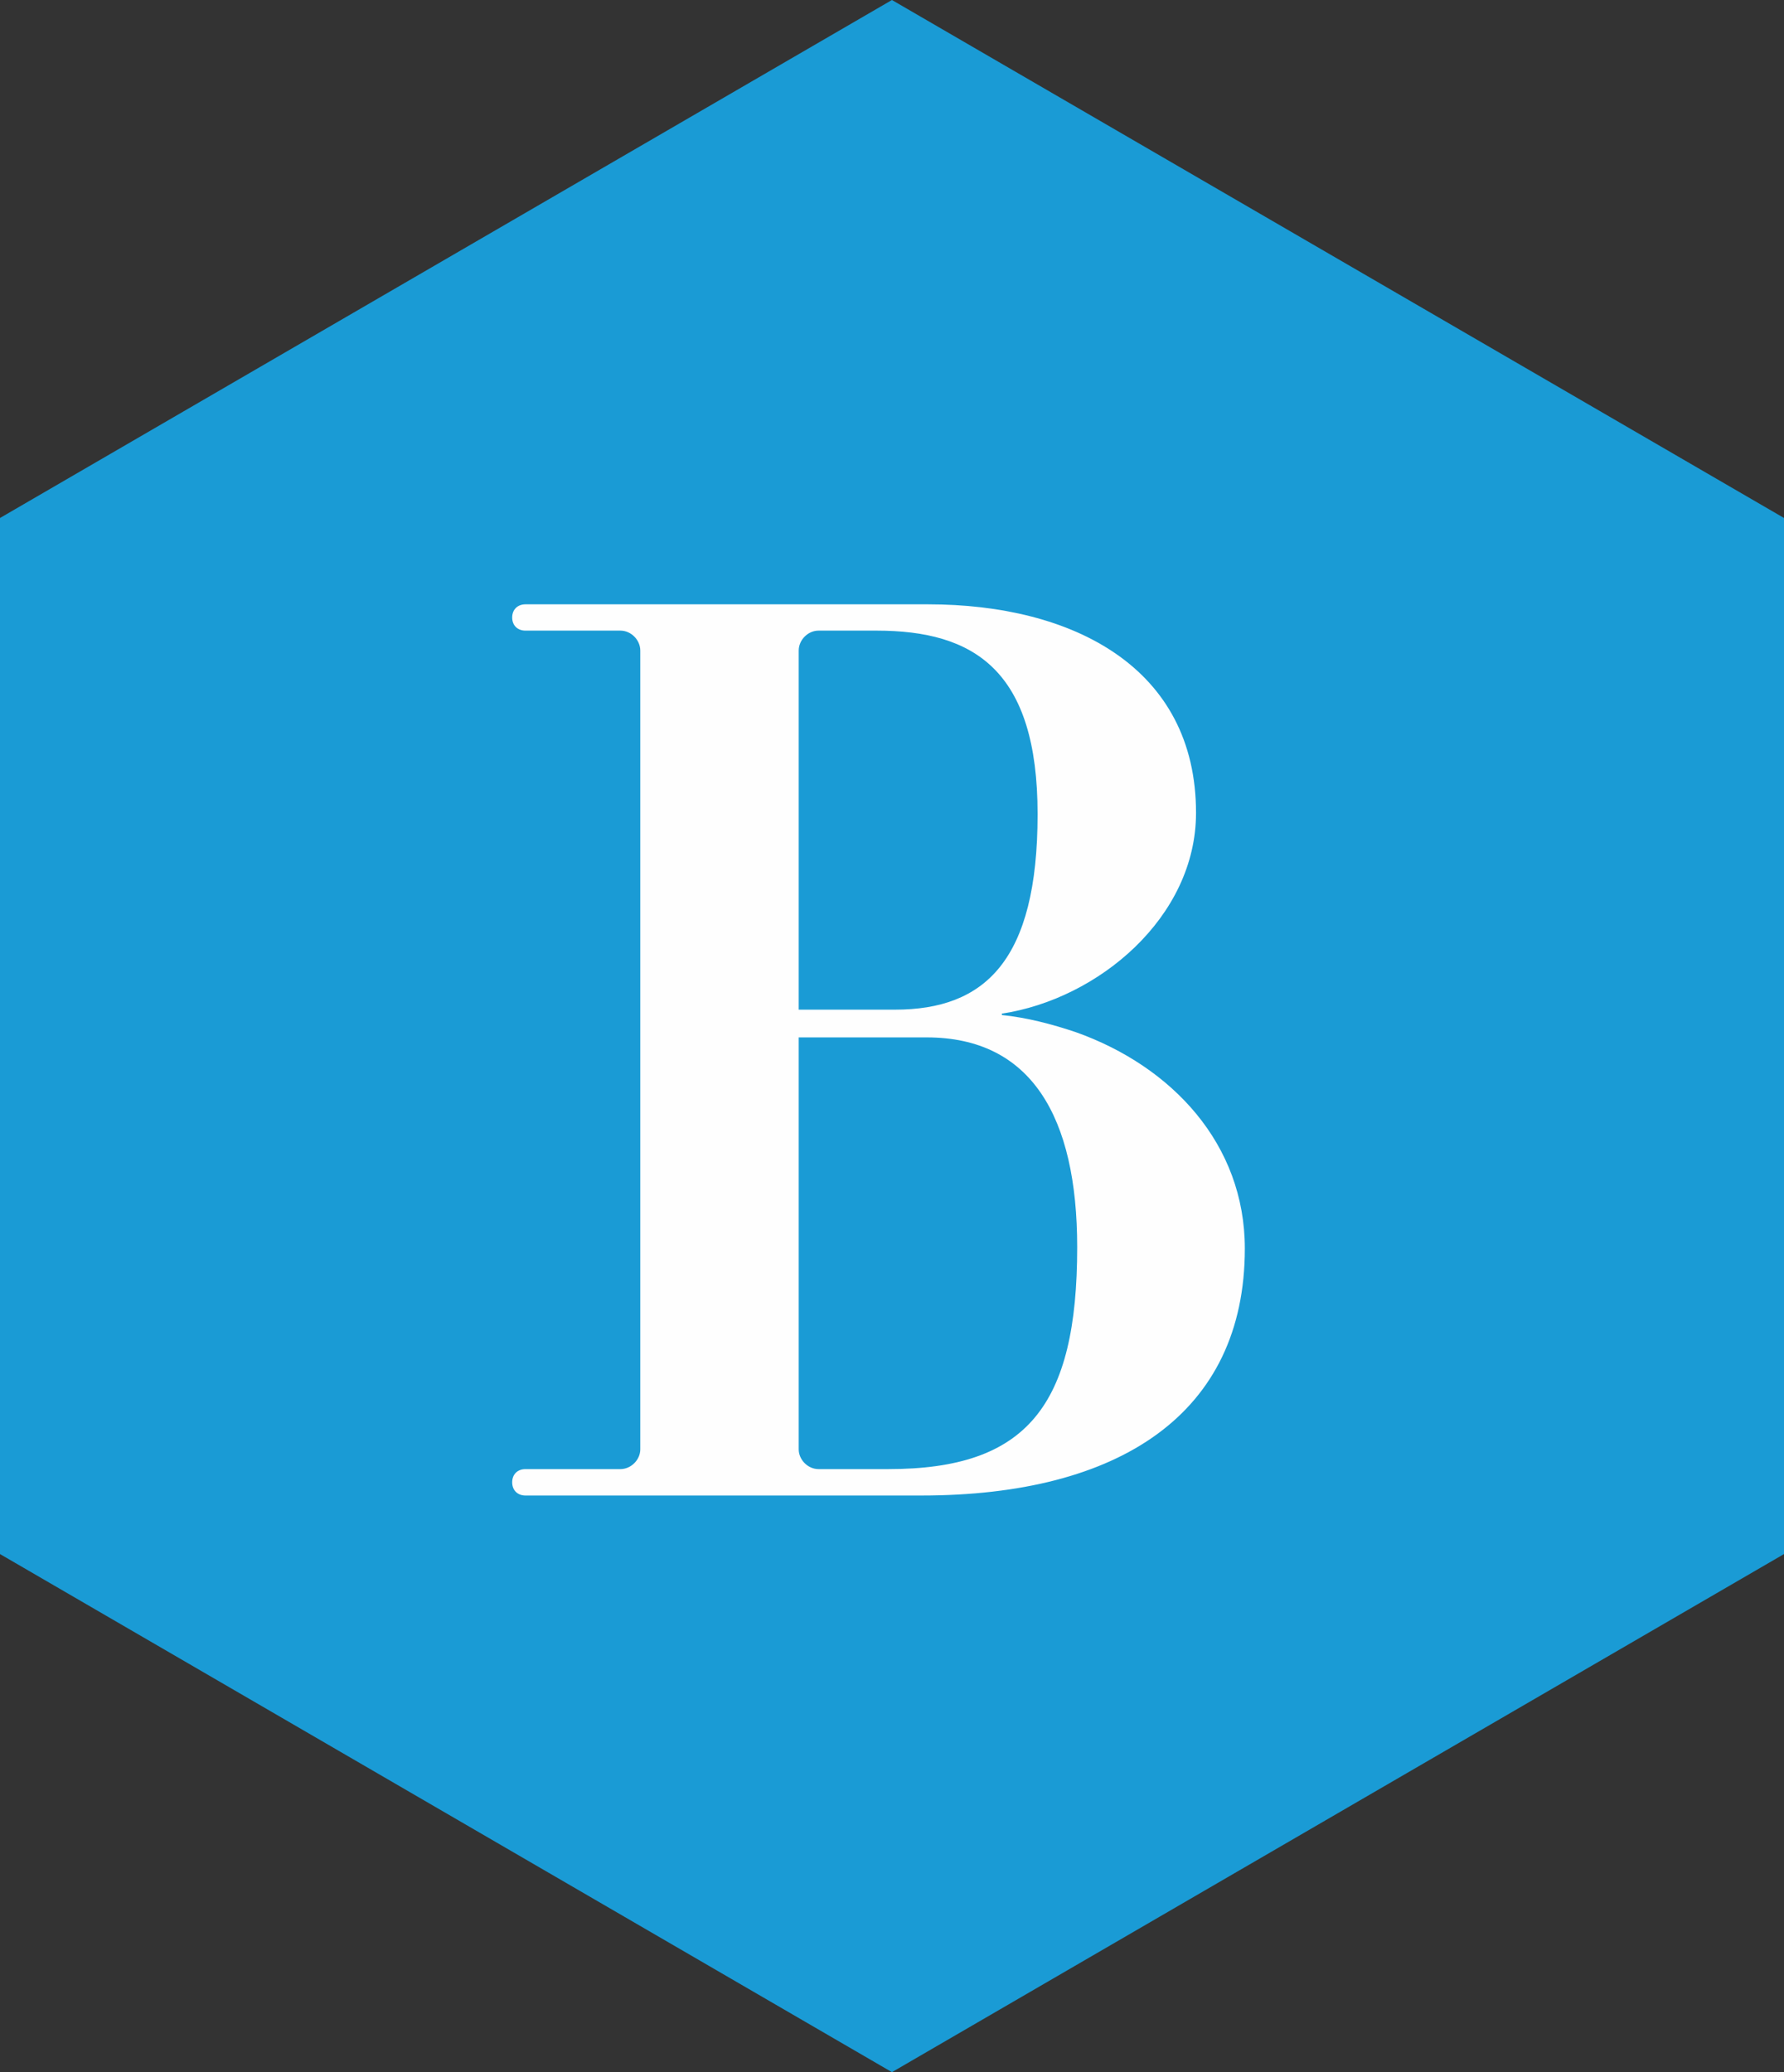 <?xml version="1.0" encoding="UTF-8"?>
<svg width="31px" height="36px" viewBox="0 0 31 36" version="1.1" xmlns="http://www.w3.org/2000/svg" xmlns:xlink="http://www.w3.org/1999/xlink">
    <rect x="0" y="0" width="31" height="36" fill="#333333" stroke="none"/>
    <!-- Generator: Sketch 64 (93537) - https://sketch.com -->
    <title>S-logo/bimbo</title>
    <desc>Created with Sketch.</desc>
    <g id="S-logo/bimbo" stroke="none" stroke-width="1" fill="none" fill-rule="evenodd">
        <polygon id="Fill-2" fill="#1A9BD5" points="0 8.999 0 26.999 15.499 36 31 26.999 31 8.999 15.499 0"></polygon>
        <g id="Group-46" transform="translate(8, 10)" fill="#FEFEFE">
            <g id="Group-45" transform="translate(0, 0.482)">
                <path d="M8.127,0.017 C10.649,0.017 12.783,1.118 12.783,3.64 C12.783,5.454 11.085,6.875 9.409,7.128 L9.409,7.152 C9.846,7.197 10.281,7.311 10.694,7.45 C12.369,8.045 13.631,9.398 13.631,11.209 C13.631,14.079 11.452,15.5 8.011,15.5 L1.131,15.5 C0.993,15.5 0.9,15.408 0.9,15.27 C0.9,15.132 0.993,15.041 1.131,15.041 L2.781,15.041 C2.966,15.041 3.126,14.879 3.126,14.698 L3.126,0.82 C3.126,0.636 2.966,0.474 2.781,0.474 L1.131,0.474 C0.993,0.474 0.9,0.383 0.9,0.246 C0.9,0.109 0.993,0.017 1.131,0.017 L8.127,0.017 Z M6.223,0.474 C6.039,0.474 5.879,0.636 5.879,0.82 L5.879,7.059 L7.552,7.059 C9.112,7.059 10.03,6.21 10.03,3.663 C10.03,1.163 8.929,0.474 7.231,0.474 L6.223,0.474 Z M5.879,7.541 L5.879,14.698 C5.879,14.879 6.039,15.041 6.223,15.041 L7.438,15.041 C9.846,15.041 10.718,13.939 10.718,11.186 C10.718,8.917 9.916,7.541 8.104,7.541 L5.879,7.541 Z" id="Fill-6"></path>
            </g>
        </g>
    </g>
</svg>